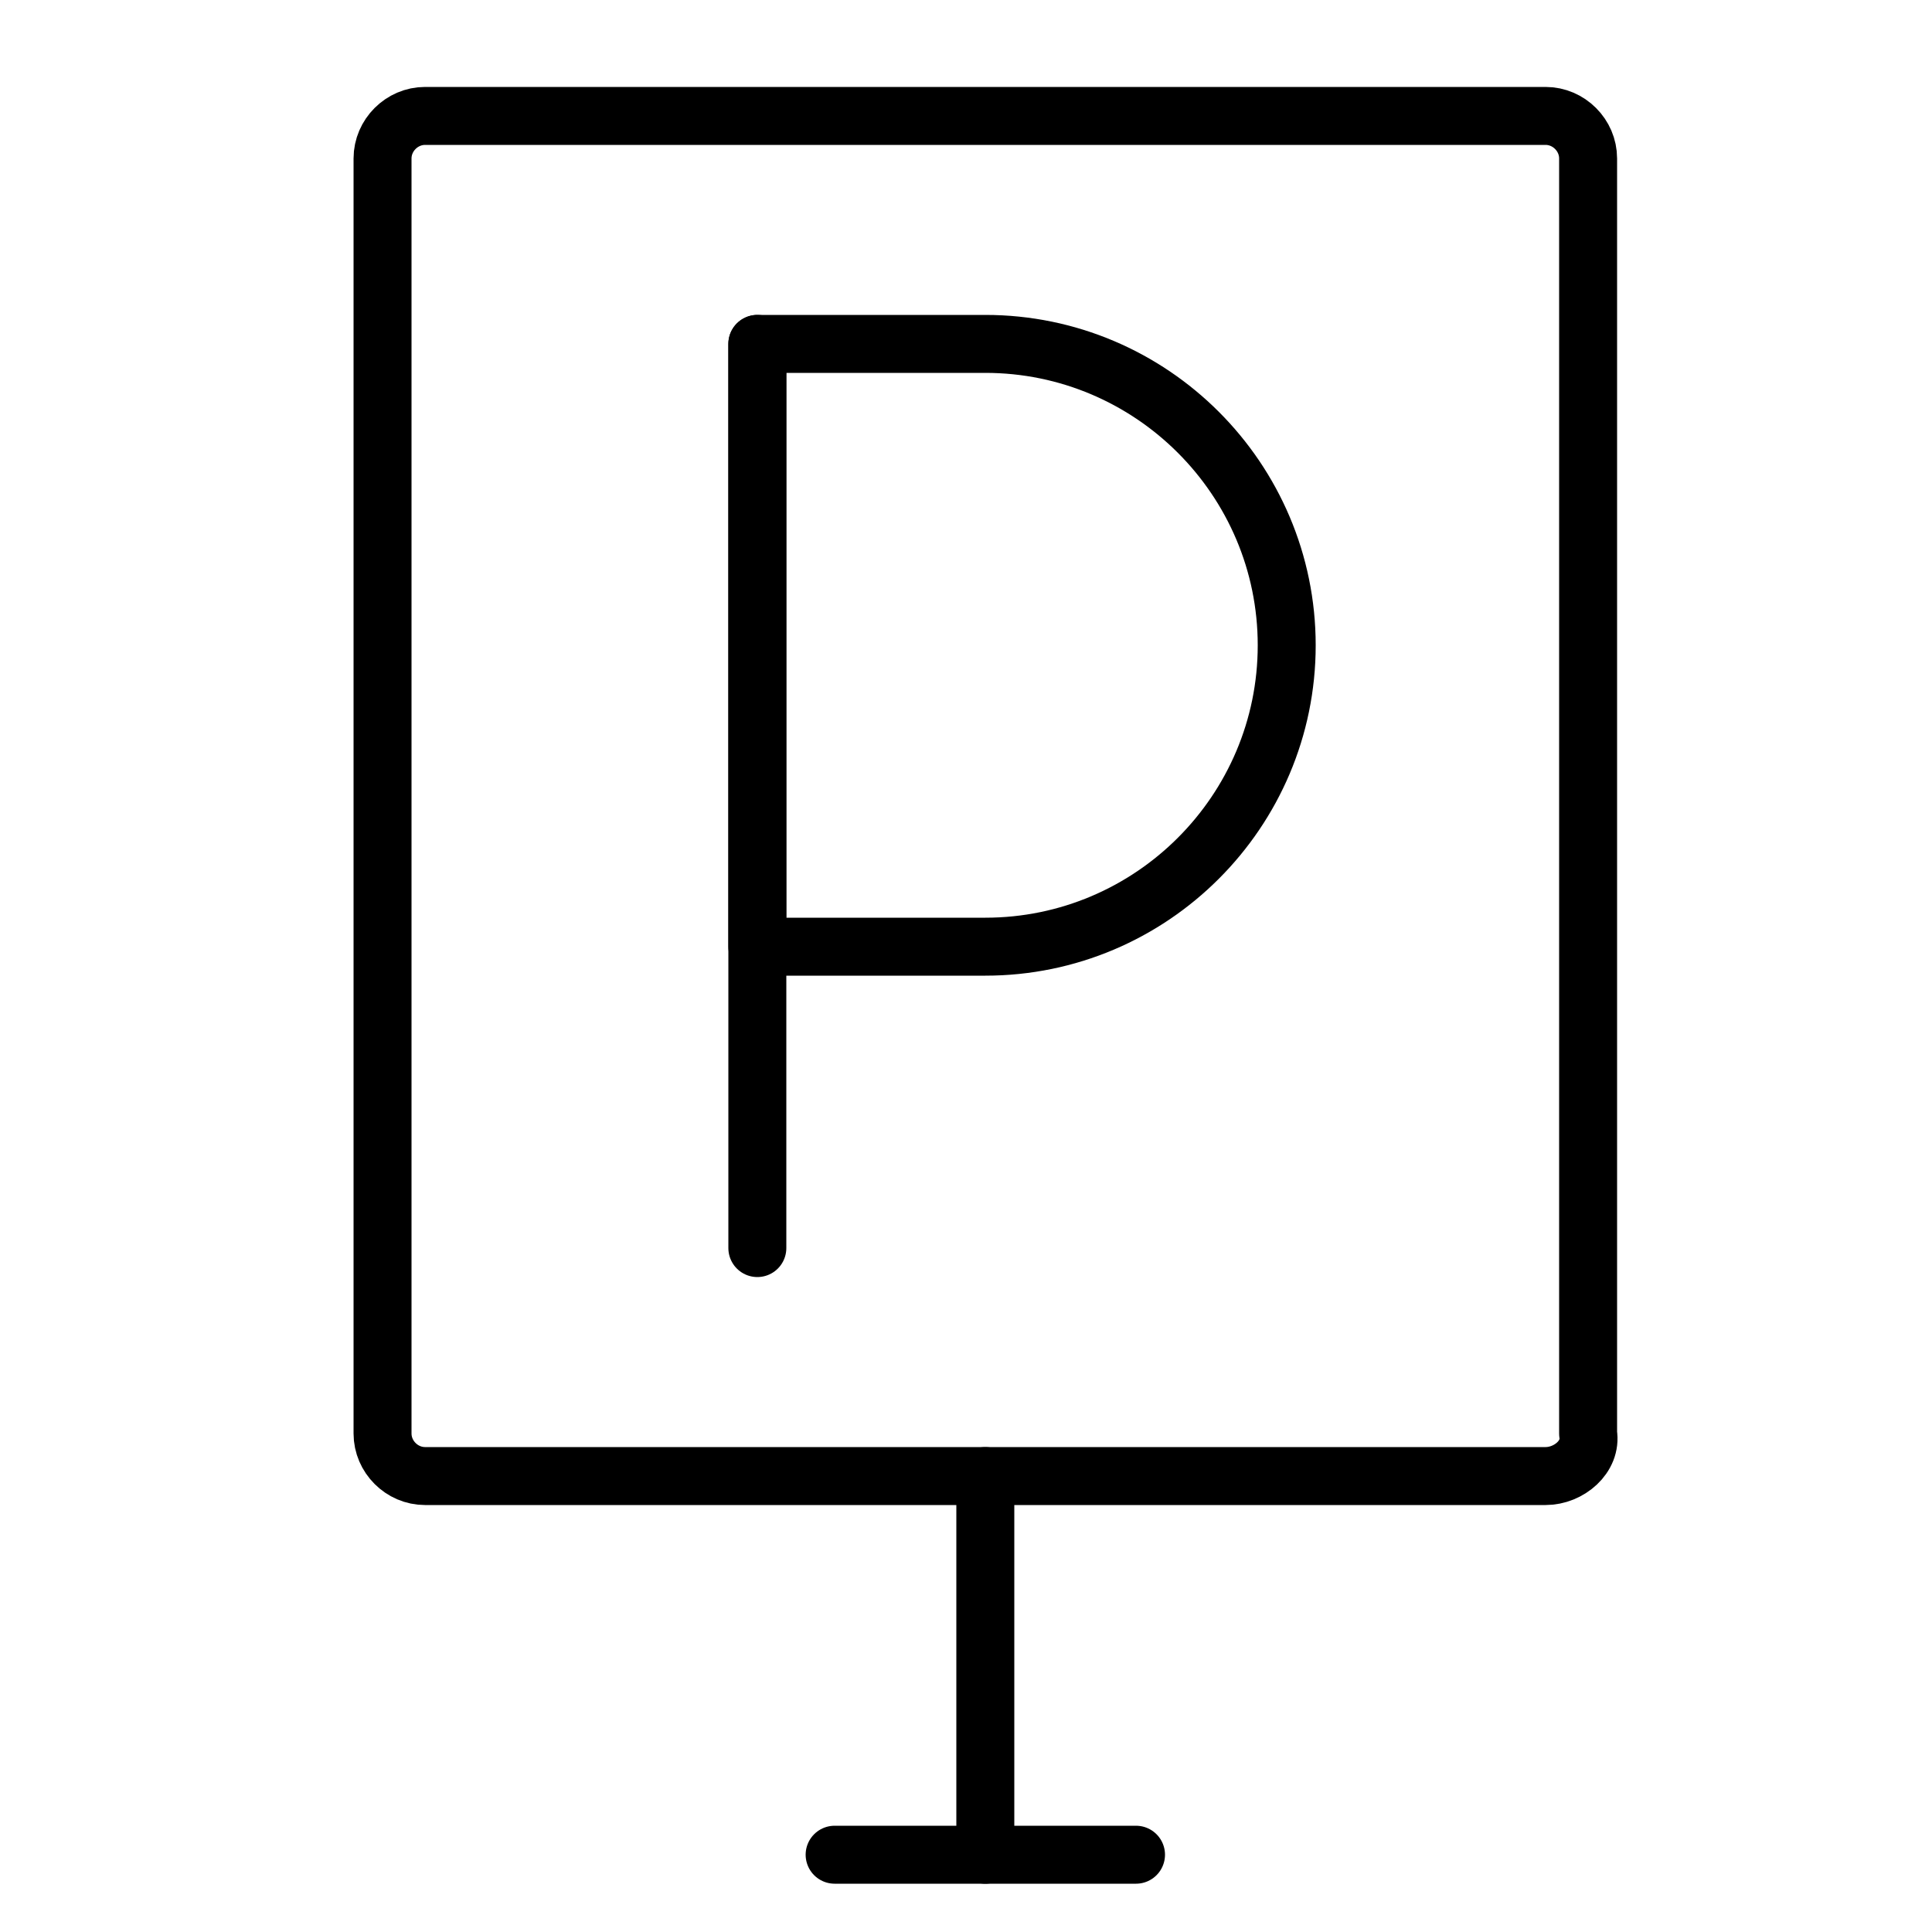 <?xml version="1.0" encoding="utf-8"?>
<!-- Generator: Adobe Illustrator 23.1.0, SVG Export Plug-In . SVG Version: 6.00 Build 0)  -->
<svg version="1.1" id="Livello_1" xmlns="http://www.w3.org/2000/svg" xmlns:xlink="http://www.w3.org/1999/xlink" x="0px" y="0px"
	 viewBox="0 0 50 50" style="enable-background:new 0 0 50 50;" xml:space="preserve">
<style type="text/css">
	.st0{fill:none;stroke:#000000;stroke-width:1.5;stroke-linecap:round;stroke-linejoin:round;stroke-miterlimit:10;}
</style>
<g id="parking">
	<path class="st0" d="M40,38.2H11c-0.6,0-1.1-0.5-1.1-1.1v-33C9.9,3.5,10.4,3,11,3h29c0.6,0,1.1,0.5,1.1,1.1v33
		C41.2,37.7,40.6,38.2,40,38.2z"/>
	<line class="st0" x1="25.5" y1="48" x2="25.5" y2="38.2"/>
	<line class="st0" x1="19.6" y1="8.9" x2="19.6" y2="32.3"/>
	<path class="st0" d="M19.6,24.5h5.9c4.3,0,7.8-3.5,7.8-7.8l0,0c0-4.3-3.5-7.8-7.8-7.8h-5.9C19.6,8.9,19.6,24.5,19.6,24.5z"/>
	<line class="st0" x1="29.4" y1="48" x2="21.6" y2="48"/>
</g>
</svg>
